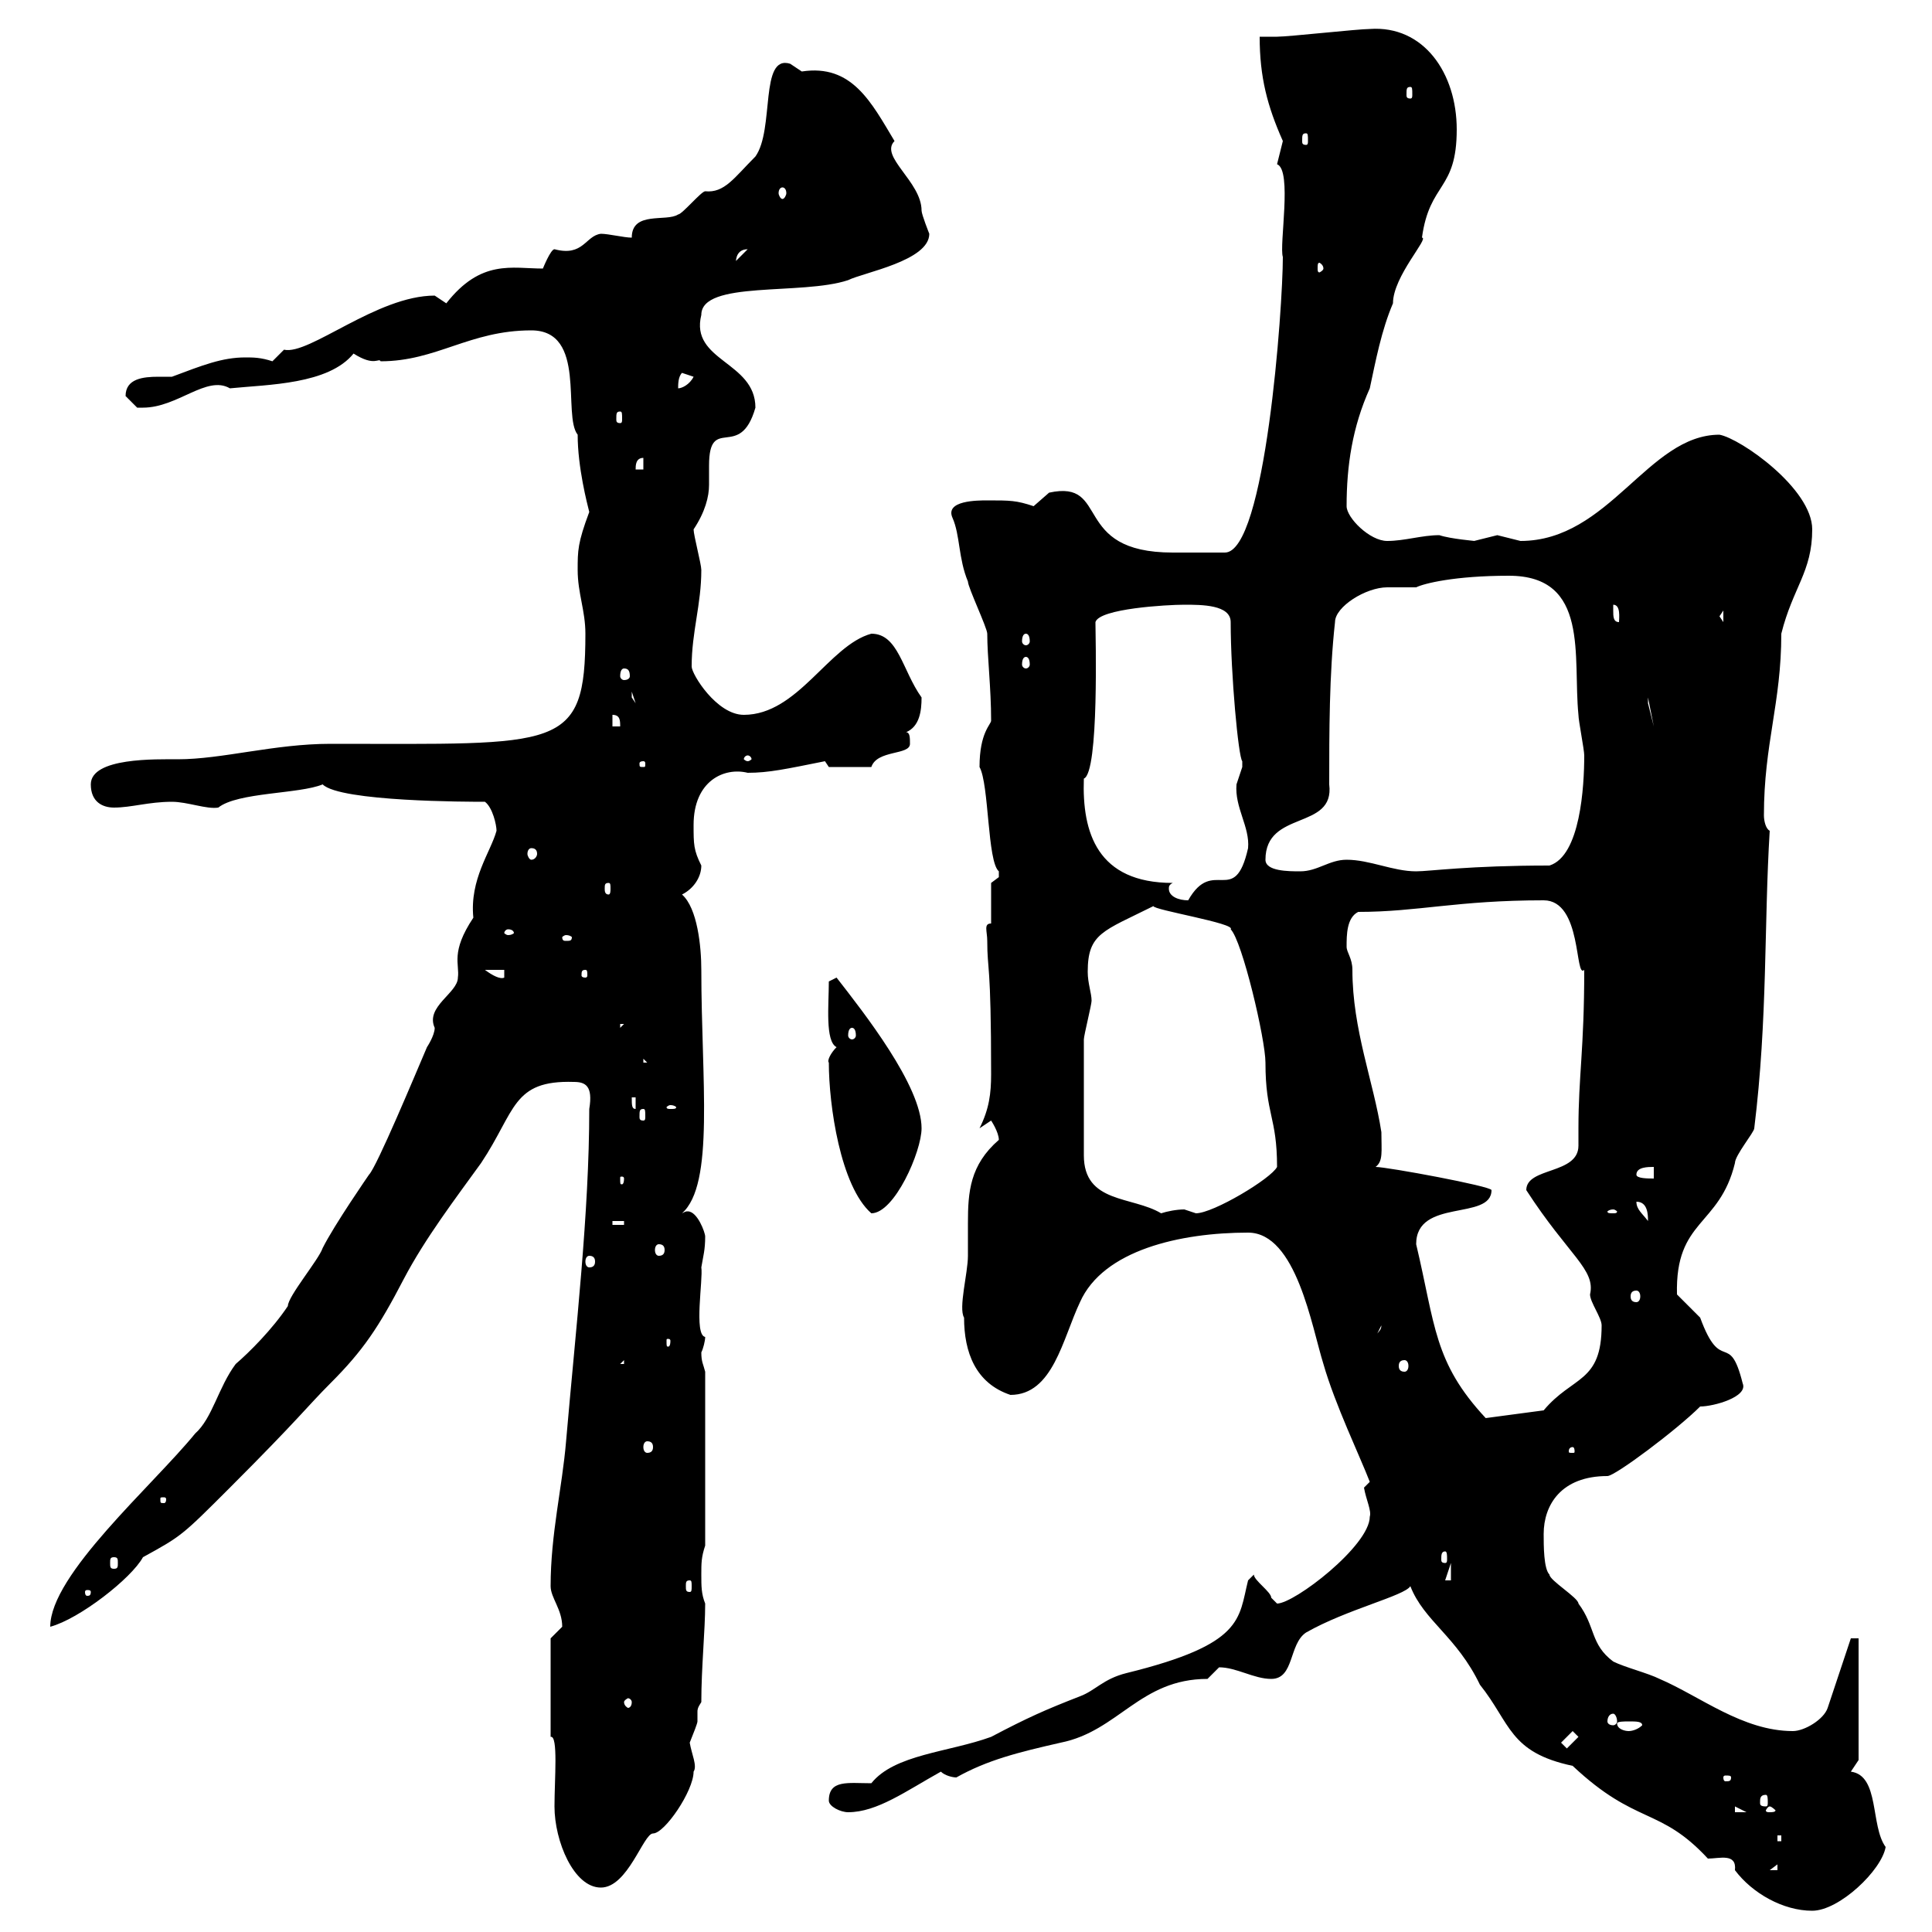 <svg xmlns="http://www.w3.org/2000/svg" xmlns:xlink="http://www.w3.org/1999/xlink" width="300" height="300"><path d="M219 246.30C221.10 251.70 226.20 254.10 229.80 261.60C234.60 267.60 234.30 272.10 244.20 274.20C254.10 283.50 257.70 280.50 265.20 288.60C267 288.60 269.70 287.70 269.40 290.40C272.10 294 276.90 296.70 281.40 296.70C285.60 296.70 292.20 290.40 292.80 286.80C290.40 283.50 291.90 275.70 287.40 275.10C287.40 275.10 288.60 273.30 288.60 273.30L288.60 254.40L287.40 254.40L283.80 265.20C283.20 267 280.20 268.80 278.40 268.80C270.60 268.80 264 263.40 257.70 260.70C255.90 259.80 252.30 258.90 250.50 258C246.90 255.30 247.80 252.60 245.10 249C245.10 248.10 240.60 245.40 240.60 244.50C239.70 243.60 239.70 240 239.70 238.20C239.70 233.70 242.40 229.20 249.60 229.20C250.80 229.20 260.40 222 264 218.40C266.10 218.40 271.50 216.90 270.60 214.80C268.50 206.40 267.30 213.60 264 204.60C264 204.60 260.40 201 260.40 201C260.10 189.30 267 190.50 269.40 180.60C269.40 179.40 272.40 175.80 272.40 175.20C274.50 158.10 273.90 143.70 274.80 129C274.20 128.70 273.90 127.50 273.90 126.60C273.90 115.50 276.60 109.20 276.60 98.40C278.40 91.20 281.40 88.80 281.40 82.20C281.40 75.90 270.30 68.10 267 67.50C255.90 67.50 249.90 84 236.10 84C236.10 84 232.50 83.10 232.50 83.10C232.50 83.10 228.90 84 228.90 84C229.20 84 225.30 83.70 223.50 83.10C220.80 83.10 218.10 84 215.40 84C212.70 84 209.10 80.40 209.10 78.60C209.10 72.30 210 66.30 212.70 60.30C213.60 56.10 214.50 51.30 216.30 47.10C216.30 42.90 222 36.90 220.80 36.90C222 28.20 226.20 29.70 226.20 20.10C226.20 11.40 221.10 3.90 212.70 4.50C210.90 4.50 200.10 5.70 198.30 5.70C198.30 5.70 195.60 5.70 195.60 5.70C195.60 12 196.80 16.50 199.20 21.90C199.20 21.90 198.30 25.50 198.30 25.50C200.70 26.40 198.60 38.10 199.20 39.90C199.20 47.70 196.50 85.80 190.20 85.80C189.60 85.80 185.70 85.80 182.10 85.80C166.20 85.80 172.50 74.40 162.90 76.50C162.90 76.50 160.50 78.60 160.50 78.60C157.80 77.70 156.90 77.70 153.30 77.70C151.80 77.70 146.70 77.70 147.90 80.40C149.10 83.10 148.80 86.70 150.30 90.30C150.30 91.20 153.30 97.50 153.30 98.40C153.30 102 153.90 106.80 153.90 111.90C153.90 112.50 152.10 113.70 152.10 119.10C153.60 121.80 153.30 133.80 155.10 135.30C155.10 135.30 155.10 135.30 155.10 136.20C155.10 136.20 153.90 137.10 153.90 137.10L153.90 143.40C152.70 143.40 153.30 144.60 153.30 146.10C153.30 150.90 153.90 149.10 153.90 166.80C153.90 169.80 153.60 172.20 152.10 175.20L153.90 174C153.90 174 155.10 175.80 155.10 177C150.60 180.90 150.30 185.10 150.30 189.90C150.30 191.70 150.30 193.20 150.30 195C150.30 197.70 148.80 203.10 149.70 204.60C149.70 210 151.50 214.80 156.90 216.60C163.50 216.60 165 207.90 167.70 202.20C171.30 194.10 183.30 191.40 193.80 191.40C201.30 191.40 203.70 206.10 205.50 211.80C207.30 218.10 211.20 226.20 212.70 230.10C212.70 230.10 211.80 231 211.80 231C212.10 232.80 213 234.60 212.70 235.50C212.70 240 201 249 198.30 249C198.30 249 197.40 248.10 197.40 248.10C197.40 247.20 194.70 245.40 194.70 244.50C194.70 244.50 193.80 245.40 193.80 245.40C192.30 251.40 193.20 255.30 174.90 259.80C171.30 260.70 170.10 262.50 167.70 263.40C162.30 265.50 159.60 266.70 153.90 269.70C147.30 272.10 138.90 272.40 135.30 276.90C131.70 276.90 128.70 276.30 128.70 279.60C128.70 280.50 130.50 281.40 131.70 281.40C136.20 281.40 140.70 278.10 146.10 275.10C146.70 275.70 147.90 276 148.50 276C153.30 273.30 158.10 272.10 164.70 270.60C173.70 268.80 177 260.70 187.50 260.70C187.50 260.70 189.30 258.90 189.30 258.90C192 258.90 194.70 260.70 197.40 260.70C201 260.70 200.10 255.30 202.80 253.50C209.10 249.90 218.10 247.80 219 246.30ZM85.50 269.70C86.70 269.40 86.10 276.30 86.10 280.50C86.10 285.90 89.10 293.10 93.30 293.10C97.50 293.10 99.90 284.70 101.40 284.70C103.20 284.70 107.70 278.10 107.70 275.10C108.30 274.20 107.40 272.40 107.10 270.60C107.70 269.10 108.30 267.60 108.30 267.30C108.30 266.70 108.30 266.10 108.30 265.80C108.30 265.50 108.30 265.20 108.90 264.30C108.90 258.90 109.50 253.20 109.50 249C108.90 247.50 108.90 246.30 108.90 244.50C108.90 242.70 108.90 241.80 109.50 240L109.50 213C109.20 211.80 108.90 211.50 108.90 210C109.20 209.40 109.50 208.20 109.50 207.60C107.70 207.30 109.20 198.60 108.90 196.80C109.20 195 109.50 194.10 109.50 192C109.50 191.40 108.30 188.10 106.80 188.10C106.50 188.10 106.50 188.10 105.90 188.40C111 183.90 108.90 167.70 108.90 150.60C108.90 147 108.30 141 105.90 138.90C107.70 138 108.90 136.20 108.90 134.40C107.70 132 107.70 131.10 107.70 128.10C107.70 121.20 112.50 119.10 116.10 120C119.40 120 122.10 119.40 128.10 118.20C128.10 118.20 128.70 119.10 128.70 119.10L135.30 119.10C136.20 116.40 141.30 117.30 141.30 115.50C141.30 114.60 141.30 113.70 140.70 113.70C142.80 112.80 143.10 110.40 143.10 108.30C140.10 104.10 139.50 98.40 135.30 98.40C128.70 100.20 123.90 111 115.50 111C111.30 111 107.40 104.70 107.40 103.50C107.40 98.10 108.90 93.90 108.90 88.50C108.90 87.60 107.70 83.10 107.70 82.20C109.50 79.50 110.10 77.10 110.10 75.30C110.10 74.40 110.10 73.20 110.10 72.30C110.10 64.20 114.90 71.70 117.30 63.30C117.30 56.10 107.10 56.10 108.90 48.90C108.90 43.50 124.50 45.90 131.70 43.50C134.10 42.30 144.30 40.50 144.30 36.30C144.30 36.30 143.10 33.30 143.10 32.70C143.10 28.20 136.50 24.30 138.90 21.90C135.30 15.90 132.30 9.90 124.50 11.10C124.50 11.10 122.70 9.90 122.70 9.90C117.90 8.40 120.30 20.10 117.30 24.30C114 27.60 112.50 30 109.50 29.70C108.90 29.70 105.90 33.30 105.30 33.30C103.50 34.50 98.10 32.70 98.10 36.90C96.90 36.90 94.50 36.30 93.30 36.30C90.90 36.60 90.60 39.90 86.10 38.70C85.50 38.70 84.30 41.70 84.30 41.70C79.50 41.70 74.70 40.20 69.30 47.10C69.30 47.10 67.50 45.90 67.50 45.90C58.50 45.90 48 55.20 44.10 54.30C44.10 54.30 42.30 56.10 42.30 56.10C40.50 55.50 39.30 55.50 38.10 55.50C34.50 55.50 31.50 56.70 26.70 58.50C26.10 58.50 25.50 58.50 24.60 58.50C22.20 58.50 19.50 58.80 19.50 61.50C19.50 61.50 21.30 63.30 21.30 63.30C22.20 63.30 22.20 63.30 22.20 63.30C27.60 63.30 32.10 58.20 35.70 60.30C41.70 59.70 51 59.70 54.90 54.90C58.20 57 58.80 55.50 59.10 56.10C67.80 56.10 72.90 51.30 82.50 51.30C91.20 51.30 87.30 64.50 89.70 67.50C89.70 72.60 91.20 78.30 91.50 79.50C89.70 84.30 89.70 85.50 89.70 88.50C89.70 92.10 90.90 94.80 90.90 98.40C90.90 116.70 87 115.50 51.30 115.50C42.60 115.50 34.50 117.90 27.60 117.90C24.30 117.90 14.10 117.60 14.10 121.80C14.10 124.50 15.90 125.40 17.70 125.40C20.40 125.40 23.10 124.50 26.70 124.50C29.10 124.50 32.10 125.70 33.90 125.40C36.90 123 46.50 123.30 50.10 121.80C52.80 124.50 72.90 124.50 75.30 124.50C76.50 125.40 77.10 128.10 77.10 129C76.20 132.30 72.90 136.50 73.50 142.50C69.90 147.90 71.40 149.70 71.10 151.80C71.10 154.20 66 156.30 67.50 159.60C67.50 160.80 66.30 162.60 66.30 162.60C64.50 166.80 58.50 181.20 57.30 182.40C57.30 182.40 51.90 190.20 50.10 193.80C49.50 195.60 44.70 201.30 44.70 202.80C44.70 202.80 44.70 202.80 44.70 202.80C42.30 206.40 38.70 210 36.60 211.80C33.90 215.40 33 220.20 30.30 222.60C23.70 230.70 7.80 244.50 7.80 252.60C12.30 251.40 20.40 245.10 22.20 241.80C28.20 238.50 28.20 238.50 35.70 231C46.50 220.20 47.70 218.40 51.30 214.80C56.40 209.70 58.80 206.10 62.70 198.60C66 192.30 70.80 186 74.70 180.60C80.10 172.50 79.50 167.70 89.10 168C90.90 168 92.10 168.60 91.50 172.20C91.50 188.40 89.40 206.40 87.90 223.80C87.30 231 85.50 238.20 85.50 246.30C85.50 248.10 87.30 249.90 87.30 252.60C87.30 252.60 85.50 254.40 85.50 254.40ZM276 289.50L276 290.40L274.80 290.40ZM276 285L276.60 285L276.60 285.90L276 285.90ZM269.40 280.50L271.20 281.40L269.40 281.40ZM274.80 280.50C275.10 280.50 275.70 281.10 275.70 281.10C275.70 281.40 275.10 281.40 274.80 281.40C274.50 281.40 274.20 281.40 274.20 281.10C274.20 281.10 274.50 280.50 274.80 280.50ZM274.20 278.70C274.50 278.70 274.50 279.30 274.50 279.90C274.50 280.20 274.50 280.50 274.20 280.50C273.30 280.50 273.30 280.20 273.30 279.90C273.30 279.30 273.30 278.70 274.20 278.70ZM268.80 276C268.80 276.60 268.50 276.60 267.90 276.60C267.90 276.60 267.60 276.60 267.60 276C267.60 275.70 267.90 275.70 267.90 275.70C268.50 275.70 268.80 275.70 268.80 276ZM242.40 270.60L244.20 268.80L245.10 269.70L243.30 271.50ZM255 267.90C254.40 268.50 253.50 268.80 252.90 268.80C252.30 268.80 251.10 268.50 251.10 267.60C251.10 267.30 252.30 267.30 252.90 267.30C254.10 267.30 255 267.30 255 267.90C255 267.90 255 267.90 255 267.90ZM250.50 266.10C250.80 266.10 251.10 266.70 251.10 267.30C251.10 267.60 250.80 267.90 250.50 267.90C249.90 267.90 249.60 267.60 249.60 267.30C249.60 266.70 249.90 266.10 250.50 266.10ZM98.10 264.30C98.10 264.90 97.80 265.20 97.50 265.20C97.50 265.20 96.90 264.90 96.90 264.30C96.90 264 97.50 263.70 97.50 263.70C97.80 263.70 98.10 264 98.10 264.30ZM14.10 247.20C14.10 247.80 13.80 247.80 13.50 247.80C13.50 247.80 13.20 247.80 13.20 247.20C13.20 246.90 13.50 246.90 13.50 246.90C13.80 246.90 14.10 246.90 14.10 247.20ZM107.10 245.40C107.40 245.40 107.40 245.70 107.40 246.30C107.40 246.90 107.40 247.20 107.10 247.20C106.50 247.20 106.50 246.90 106.50 246.30C106.50 245.70 106.50 245.40 107.10 245.40ZM225.30 242.70L225.30 245.40L224.40 245.40ZM17.70 241.80C18.30 241.80 18.30 242.10 18.30 242.70C18.30 243.30 18.30 243.60 17.70 243.60C17.10 243.60 17.10 243.30 17.10 242.70C17.10 242.10 17.10 241.80 17.70 241.80ZM224.40 240.90C224.70 240.90 224.70 241.50 224.70 242.10C224.70 242.40 224.70 242.70 224.40 242.70C223.80 242.70 223.80 242.40 223.80 242.10C223.80 241.50 223.80 240.90 224.40 240.90ZM25.80 232.80C25.80 233.40 25.50 233.40 25.50 233.40C24.90 233.40 24.90 233.40 24.90 232.80C24.90 232.50 24.90 232.50 25.50 232.50C25.50 232.50 25.80 232.50 25.80 232.80ZM244.20 224.70C244.50 224.70 244.50 225.30 244.50 225.30C244.50 225.60 244.50 225.60 244.20 225.60C243.60 225.60 243.60 225.60 243.60 225.30C243.60 225.30 243.60 224.70 244.20 224.70ZM100.50 223.80C101.10 223.80 101.40 224.10 101.40 224.70C101.40 225.30 101.10 225.60 100.50 225.60C100.20 225.60 99.90 225.30 99.90 224.70C99.90 224.10 100.20 223.80 100.50 223.80ZM219.90 193.20C219.90 186 231.60 189.60 231.60 184.80C231.60 184.20 215.40 181.20 213.60 181.20C214.80 180.30 214.50 178.80 214.50 175.80C213.30 168 210 159.90 210 150.60C210 148.80 209.10 147.90 209.10 147C209.10 145.20 209.10 142.50 210.90 141.60C220.20 141.60 226.20 139.80 239.70 139.80C245.70 139.80 244.50 152.10 246 150.60C246 162.90 245.10 167.10 245.10 175.20C245.10 175.80 245.10 177 245.10 177.90C245.10 182.40 237 181.20 237 184.80C243.60 195 247.80 197.10 246.90 201C246.90 202.20 248.70 204.60 248.70 205.80C248.70 214.80 244.20 213.60 239.70 219L230.70 220.20C222.60 211.50 222.90 205.80 219.90 193.20ZM96.90 211.20L96.90 211.80L96.30 211.80ZM218.10 211.20C218.40 211.20 218.70 211.50 218.70 212.10C218.70 212.70 218.40 213 218.10 213C217.50 213 217.20 212.70 217.20 212.10C217.20 211.50 217.50 211.20 218.10 211.20ZM104.10 208.20C104.10 209.10 103.80 209.10 103.80 209.10C103.50 209.10 103.50 209.10 103.50 208.20C103.50 207.90 103.50 207.90 103.80 207.90C103.80 207.90 104.10 207.90 104.10 208.20ZM214.50 205.80C214.50 206.70 213.90 206.70 213.60 207.60ZM254.10 200.40C254.40 200.40 254.70 200.70 254.70 201.30C254.70 201.90 254.40 202.20 254.10 202.20C253.50 202.20 253.20 201.90 253.20 201.30C253.20 200.70 253.50 200.40 254.10 200.40ZM91.50 195C92.10 195 92.40 195.30 92.40 195.90C92.40 196.50 92.10 196.80 91.50 196.80C91.20 196.80 90.90 196.50 90.90 195.90C90.90 195.30 91.20 195 91.50 195ZM102.30 193.20C102.90 193.20 103.20 193.50 103.20 194.10C103.20 194.70 102.90 195 102.30 195C102 195 101.70 194.70 101.70 194.10C101.70 193.50 102 193.20 102.30 193.20ZM95.10 189.60L96.90 189.60L96.90 190.20L95.10 190.20ZM254.10 186.60C255.90 186.60 255.90 188.70 255.90 189.60C255 188.40 254.10 187.80 254.10 186.60ZM128.70 165C128.70 171.60 130.50 184.20 135.30 188.40C138.90 188.40 143.10 178.80 143.10 175.20C143.10 168.60 134.10 157.20 129.90 151.80L128.70 152.40C128.70 156 128.10 161.70 129.90 162.60C129 163.50 128.40 164.70 128.70 165ZM168.30 179.40C168.30 174.30 168.30 164.40 168.30 161.40C168.30 160.80 169.50 156 169.50 155.40C169.50 154.20 168.90 152.70 168.90 150.90C168.90 144.90 171.30 144.60 179.10 140.70C179.10 141.30 192 143.40 191.10 144.30C192.90 146.10 196.50 161.40 196.50 165C196.50 173.10 198.30 173.40 198.30 181.20C197.40 183 188.40 188.40 185.70 188.40C185.70 188.40 183.90 187.80 183.90 187.80C182.70 187.80 181.20 188.10 180.30 188.40C175.80 185.70 168.30 186.90 168.30 179.40ZM250.50 187.80C250.80 187.80 251.10 188.10 251.10 188.10C251.10 188.40 250.80 188.40 250.50 188.40C249.90 188.40 249.60 188.40 249.60 188.10C249.60 188.10 249.90 187.80 250.50 187.80ZM96.90 183C96.90 183.90 96.60 183.90 96.60 183.90C96.30 183.90 96.30 183.90 96.30 183C96.30 182.70 96.30 182.70 96.60 182.70C96.60 182.70 96.90 182.70 96.90 183ZM254.10 182.40C254.10 181.20 255.90 181.20 256.80 181.20L256.80 183C255.90 183 254.10 183 254.10 182.40ZM99.90 172.20C100.20 172.20 100.20 172.50 100.20 173.40C100.20 173.70 100.20 174 99.90 174C99.30 174 99.30 173.70 99.30 173.40C99.30 172.50 99.30 172.20 99.90 172.20ZM98.10 170.40L98.70 170.40L98.70 172.20C98.10 172.20 98.10 171.60 98.10 170.40ZM104.10 171.60C104.70 171.60 105 171.90 105 171.90C105 172.20 104.70 172.20 104.10 172.20C103.80 172.20 103.50 172.20 103.50 171.90C103.50 171.90 103.80 171.60 104.10 171.60ZM99.90 164.40L100.50 165L99.90 165ZM132.30 159.60C132.60 159.60 132.90 159.90 132.90 160.80C132.90 161.10 132.60 161.40 132.30 161.40C132 161.40 131.70 161.10 131.70 160.80C131.70 159.90 132 159.60 132.30 159.60ZM96.30 159L96.90 159L96.30 159.60ZM75.30 150.60L78.30 150.60L78.30 151.80C77.70 152.10 76.50 151.50 75.30 150.60ZM90.90 150.60C91.20 150.60 91.20 150.90 91.20 151.50C91.20 151.50 91.20 151.80 90.90 151.80C90.30 151.80 90.30 151.50 90.30 151.50C90.30 150.90 90.30 150.60 90.90 150.60ZM87.90 145.20C88.50 145.20 88.80 145.50 88.80 145.50C88.80 146.10 88.50 146.10 87.90 146.10C87.60 146.10 87.30 146.10 87.30 145.50C87.30 145.50 87.60 145.20 87.90 145.20ZM78.90 144.30C79.50 144.30 79.80 144.60 79.80 144.90C79.80 144.90 79.50 145.20 78.90 145.20C78.60 145.20 78.30 144.90 78.30 144.90C78.30 144.60 78.60 144.30 78.90 144.30ZM182.10 137.10C170.40 137.10 168 129.30 168.30 120.90C170.70 120 170.10 98.40 170.10 96.60C170.70 94.50 181.20 93.90 183.90 93.90C186.60 93.90 191.10 93.90 191.10 96.60C191.10 104.70 192.30 117.60 192.90 118.20C192.90 118.20 192.90 118.20 192.90 119.10C192.90 119.10 192 121.80 192 121.80C191.70 125.40 194.10 128.40 193.80 131.70C191.70 141 188.40 132.90 184.50 139.80C183 139.80 181.50 139.20 181.50 138C181.50 137.70 181.50 137.40 182.10 137.10ZM94.50 137.10C94.80 137.10 94.80 137.40 94.80 138C94.80 138.30 94.80 138.90 94.50 138.90C93.90 138.90 93.90 138.30 93.90 138C93.90 137.40 93.90 137.10 94.50 137.10ZM196.50 133.50C196.50 125.70 207.30 129 206.40 121.80C206.40 113.70 206.40 104.70 207.30 96.60C207.30 94.20 212.10 91.20 215.40 91.20C216.90 91.20 218.70 91.20 219.90 91.20C221.10 90.60 225.90 89.40 234.30 89.40C246.90 89.40 244.20 102 245.10 111C245.10 111.90 246 116.40 246 117.30C246 122.10 245.40 132.90 240.60 134.40C228 134.40 222 135.30 219.90 135.30C216.30 135.30 212.70 133.50 209.10 133.50C206.40 133.50 204.60 135.30 201.90 135.30C200.10 135.30 196.50 135.30 196.50 133.50ZM82.50 131.70C83.10 131.70 83.40 132 83.40 132.60C83.40 132.90 83.10 133.50 82.50 133.50C82.20 133.50 81.90 132.90 81.90 132.60C81.90 132 82.20 131.70 82.50 131.70ZM99.90 118.20C100.20 118.20 100.20 118.50 100.20 118.50C100.20 119.10 100.20 119.10 99.90 119.10C99.30 119.10 99.30 119.10 99.30 118.50C99.30 118.50 99.30 118.20 99.90 118.20ZM116.10 117.30C116.40 117.30 116.70 117.60 116.70 117.90C116.70 117.90 116.40 118.20 116.10 118.20C115.80 118.20 115.50 117.90 115.50 117.90C115.50 117.60 115.80 117.30 116.10 117.30ZM95.10 111C96.30 111 96.30 111.90 96.30 112.80L95.10 112.80ZM255.90 108.30L256.80 112.80L255.90 109.20ZM98.10 107.40L98.70 109.20L98.10 108.30ZM96.90 103.80C97.50 103.80 97.80 104.10 97.80 105C97.80 105.30 97.50 105.60 96.90 105.60C96.60 105.60 96.30 105.30 96.30 105C96.30 104.10 96.60 103.80 96.90 103.80ZM159.30 102C159.60 102 159.90 102.30 159.90 103.20C159.90 103.50 159.60 103.80 159.30 103.80C159 103.80 158.70 103.50 158.70 103.20C158.70 102.30 159 102 159.30 102ZM159.30 98.40C159.60 98.40 159.90 98.70 159.90 99.60C159.90 99.90 159.60 100.20 159.30 100.20C159 100.20 158.70 99.90 158.70 99.60C158.70 98.70 159 98.40 159.30 98.40ZM250.50 94.80C250.50 94.80 250.50 93.90 250.50 93.90C251.70 93.90 251.40 96 251.40 96.60C250.50 96.60 250.50 95.70 250.50 94.80ZM267 95.70L267.60 94.80L267.60 96.60ZM99.90 71.10L99.90 72.90L98.70 72.90C98.70 72.30 98.70 71.10 99.90 71.10ZM96.30 63.90C96.60 63.90 96.60 64.20 96.60 65.10C96.60 65.40 96.60 65.70 96.30 65.70C95.70 65.70 95.70 65.40 95.70 65.10C95.70 64.20 95.70 63.90 96.30 63.90ZM105.90 57.90L107.70 58.50C107.10 59.70 105.90 60.30 105.30 60.30C105.30 59.70 105.30 58.50 105.90 57.90ZM205.50 41.70C205.50 42 204.90 42.30 204.90 42.30C204.60 42.30 204.60 42 204.60 41.70C204.60 41.10 204.60 40.80 204.90 40.80C204.90 40.80 205.50 41.10 205.50 41.70ZM116.10 38.70C116.10 38.70 116.10 38.70 116.10 38.70L114.30 40.50C114.30 41.10 114 38.70 116.10 38.70ZM121.50 29.10C121.80 29.10 122.10 29.40 122.10 30C122.10 30.30 121.80 30.90 121.50 30.90C121.20 30.90 120.90 30.30 120.90 30C120.90 29.40 121.20 29.10 121.50 29.10ZM202.80 20.70C203.10 20.70 203.10 21 203.10 21.90C203.10 22.20 203.10 22.50 202.80 22.50C202.20 22.50 202.20 22.20 202.20 21.90C202.20 21 202.20 20.70 202.80 20.70ZM219 13.50C219.30 13.50 219.30 13.80 219.30 14.70C219.30 15 219.30 15.30 219 15.30C218.40 15.30 218.40 15 218.40 14.70C218.40 13.80 218.40 13.50 219 13.50Z"/></svg>